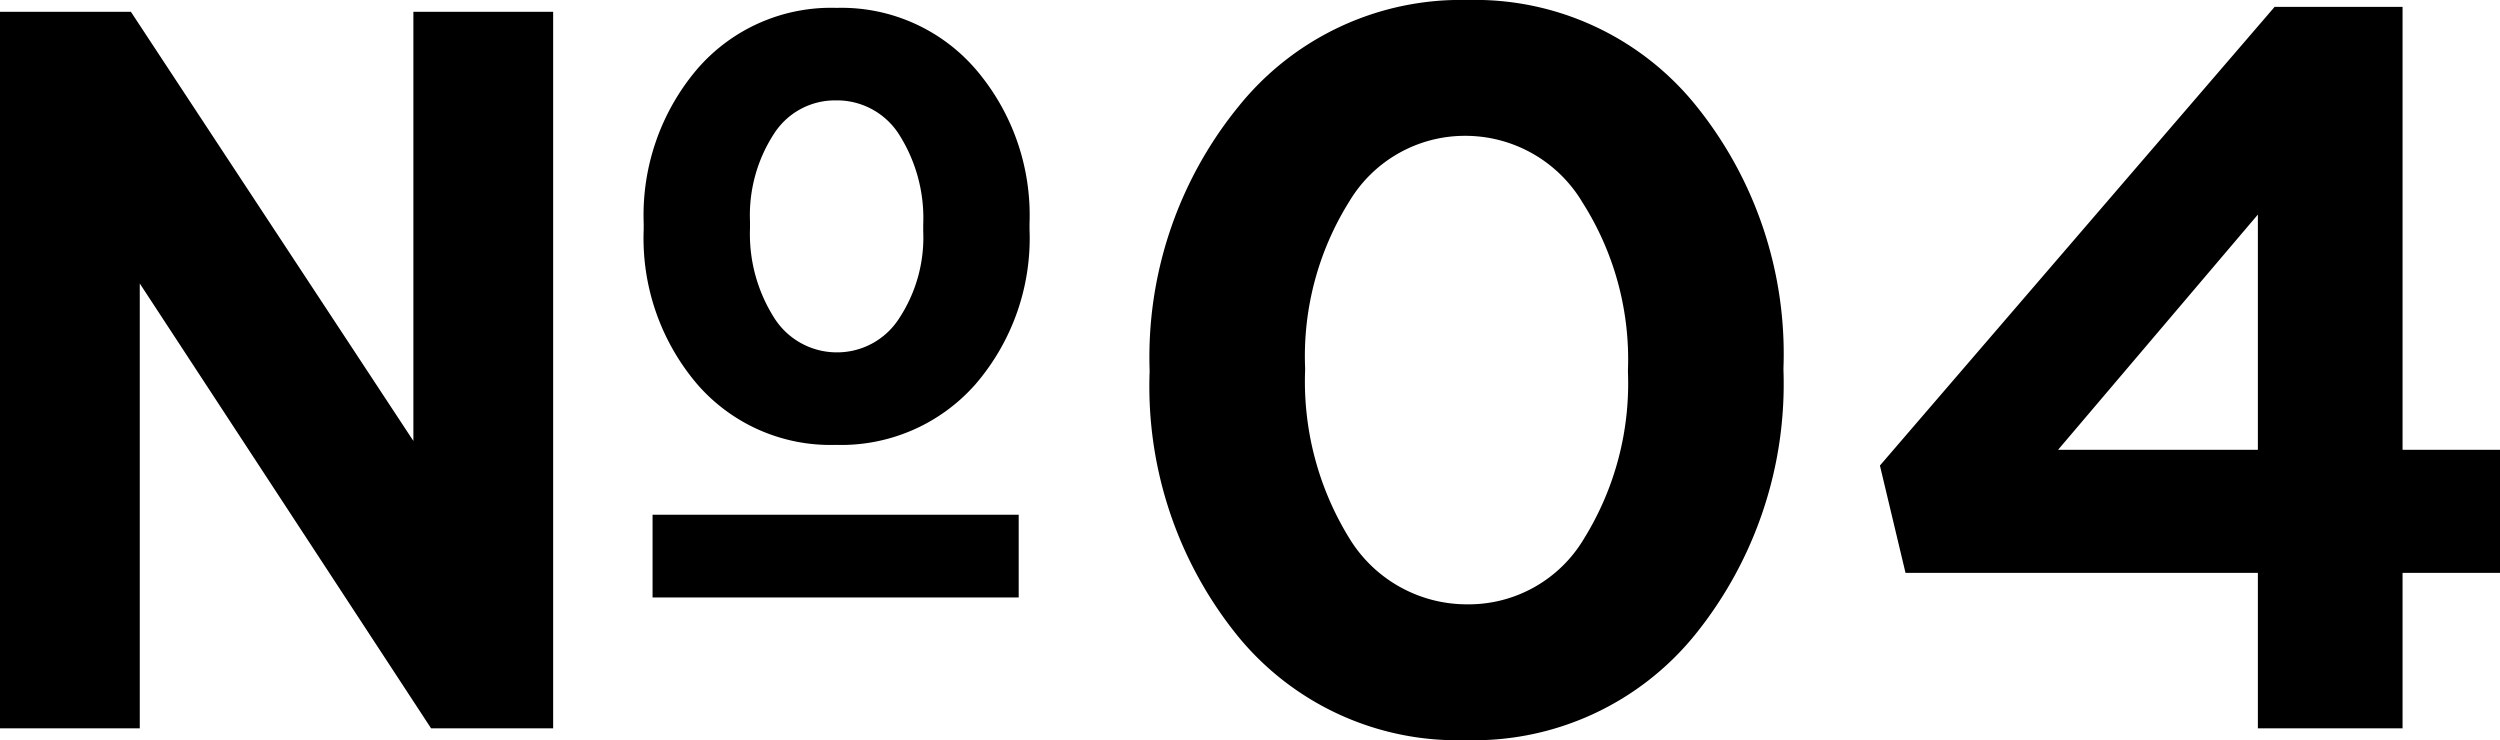 <svg xmlns="http://www.w3.org/2000/svg" width="127" height="37.6" viewBox="0 0 127 37.6">
  <path id="パス_10" data-name="パス 10" d="M-62.95,0V-36.4h6.65l14.35,21.8V-36.4h7.1V0h-6.2l-14.8-22.6V0ZM-20.5-14.4a8.956,8.956,0,0,1-7.025-3.075A11.432,11.432,0,0,1-30.25-25.35v-.3a11.455,11.455,0,0,1,2.725-7.85,8.979,8.979,0,0,1,7.075-3.1,9,9,0,0,1,7.05,3.1,11.391,11.391,0,0,1,2.75,7.85v.3a11.368,11.368,0,0,1-2.75,7.875A9.087,9.087,0,0,1-20.5-14.4Zm-3.15-6.5a3.76,3.76,0,0,0,3.2,1.8,3.737,3.737,0,0,0,3.175-1.725A7.465,7.465,0,0,0-16.05-25.25v-.35a7.915,7.915,0,0,0-1.2-4.525A3.734,3.734,0,0,0-20.5-31.9a3.675,3.675,0,0,0-3.15,1.725,7.58,7.58,0,0,0-1.2,4.425v.35A7.941,7.941,0,0,0-23.65-20.9ZM-29.8-6.65v-4.2h18.6v4.2ZM11.5.6A14.4,14.4,0,0,1-.1-4.725,20.149,20.149,0,0,1-4.55-18.1v-.1A20.155,20.155,0,0,1-.025-31.6,14.48,14.48,0,0,1,11.6-37a14.418,14.418,0,0,1,11.575,5.325A20.077,20.077,0,0,1,27.65-18.3v.1A20.274,20.274,0,0,1,23.175-4.775,14.468,14.468,0,0,1,11.5.6ZM5.6-9.65a6.991,6.991,0,0,0,6,3.35,6.811,6.811,0,0,0,5.925-3.35A14.965,14.965,0,0,0,19.75-18.1v-.1a14.837,14.837,0,0,0-2.3-8.5,6.928,6.928,0,0,0-5.95-3.4,6.841,6.841,0,0,0-5.9,3.325A14.813,14.813,0,0,0,3.35-18.3v.1A15.18,15.18,0,0,0,5.6-9.65ZM51.75,0V-7.9H33.85l-1.3-5.45L52.6-36.65h6.5v22.5h4.95V-7.9H59.1V0ZM41.6-14.15H51.75V-26.1Z" transform="translate(62.95 37)"/>
</svg>
